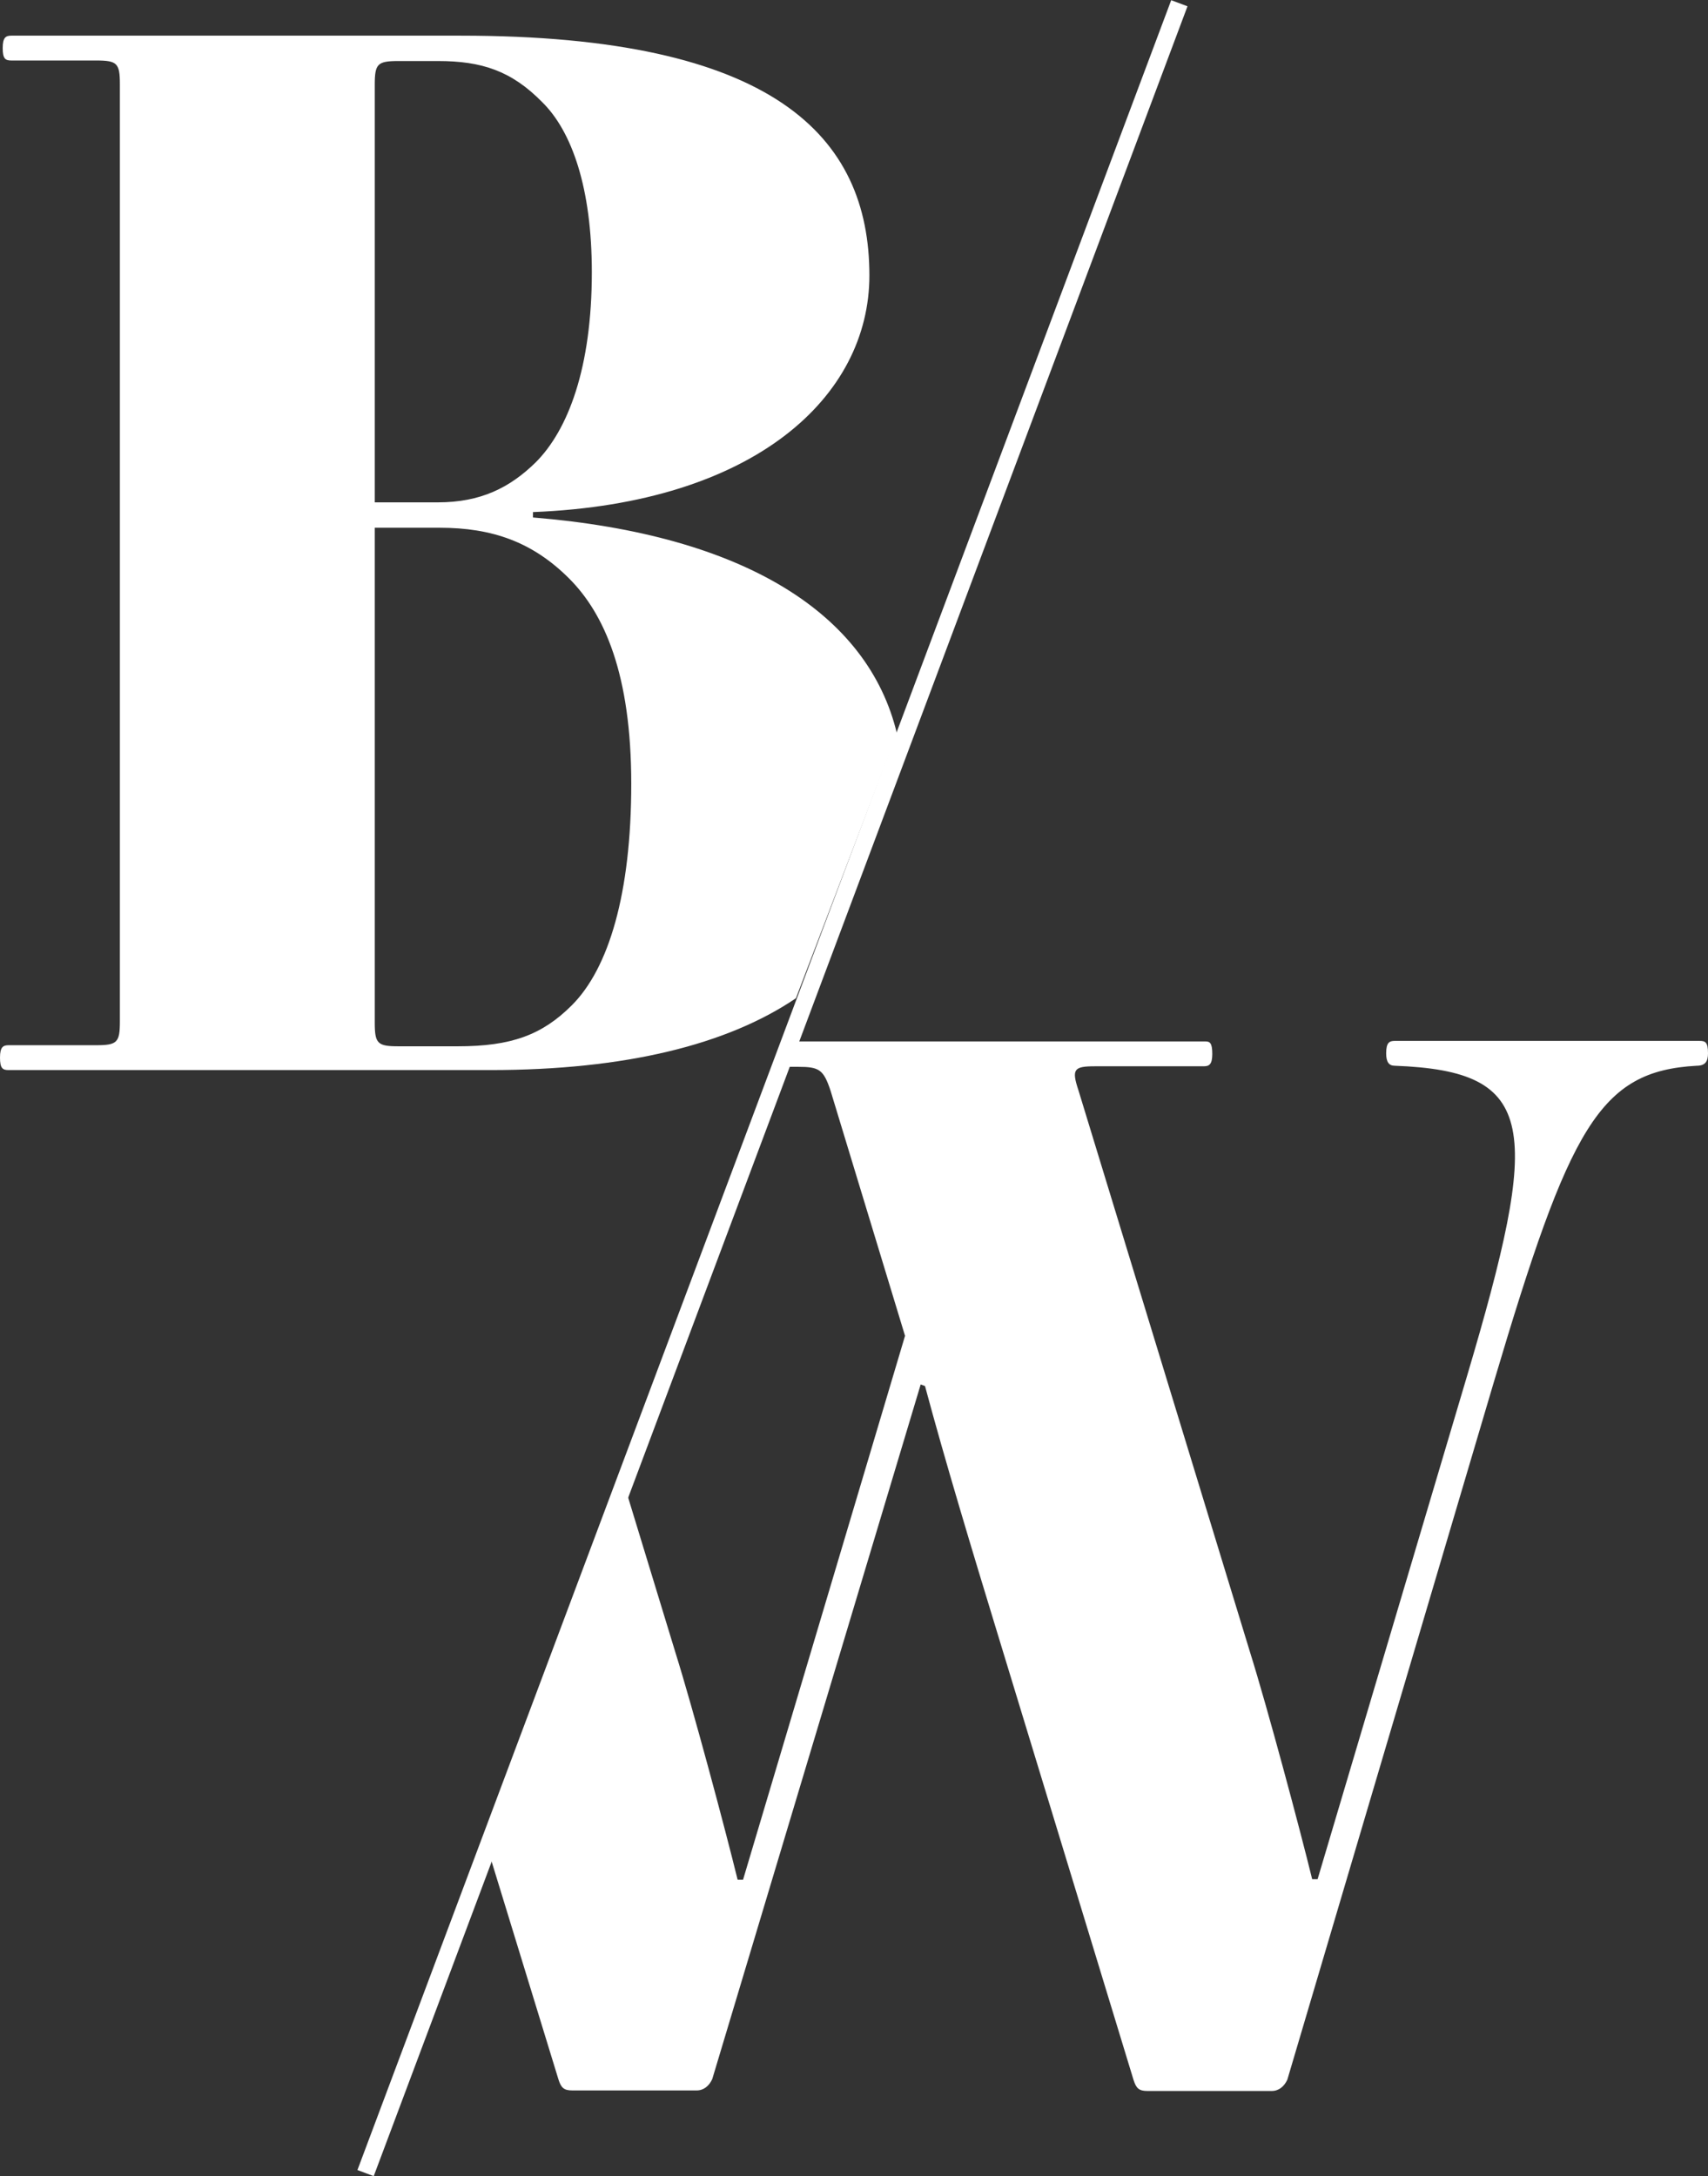 <?xml version="1.0" encoding="utf-8"?>
<!-- Generator: Adobe Illustrator 22.0.1, SVG Export Plug-In . SVG Version: 6.00 Build 0)  -->
<svg version="1.1" id="Layer_1" xmlns="http://www.w3.org/2000/svg" xmlns:xlink="http://www.w3.org/1999/xlink" x="0px" y="0px"
	 viewBox="0 0 316.3 402.9" style="enable-background:new 0 0 316.3 402.9;" xml:space="preserve">
<rect x="0" y="0" width="316.3" height="402.9" fill="#333333" stroke="none"/>
<style type="text/css">
	.st0{clip-path:url(#SVGID_2_);fill:#FFFFFF;}
	.st1{clip-path:url(#SVGID_2_);fill:none;stroke:#FFFFFF;stroke-width:3.221;}
</style>
<g>
	<defs>
		<rect id="SVGID_1_" width="316.3" height="402.9"/>
	</defs>
	<clipPath id="SVGID_2_">
		<use xlink:href="#SVGID_1_"  style="overflow:visible;"/>
	</clipPath>
	<path class="st0" d="M109.6,50.4c0,17.7-4.4,29.2-10.4,35.2C94.4,90.3,89,93,81.1,93H69.4V15.7c0-3.9,0.5-4.4,4.4-4.4h7.3
		c8.1,0,13.6,1.8,19.3,7.6C105.9,24.3,109.6,34.8,109.6,50.4 M116.9,145.1c0,20.4-4.2,34.2-11,41c-5.5,5.5-11.2,7.6-21.1,7.6h-11
		c-3.9,0-4.4-0.5-4.4-4.4V97.7h12c9.7,0,17.2,2.6,24,9.4C111.9,113.6,116.9,124.8,116.9,145.1 M166.1,135.8
		c-5.3-22.1-28.2-36.8-67.4-40v-1C139.8,93.2,161,73.4,161,51c0-25.8-17.7-44.4-75.7-44.4H2.1c-1,0-1.6,0.3-1.6,2.3s0.5,2.3,1.6,2.3
		h15.7c3.9,0,4.4,0.5,4.4,4.4v173.5c0,3.9-0.5,4.4-4.4,4.4H1.6c-1,0-1.6,0.3-1.6,2.3s0.5,2.3,1.6,2.3h89.2c25,0,43.9-4.7,56.6-13.3"
		/>
	<path class="st0" d="M90.3,342.3l0.4,1.2l12.7,41.4c0.5,1.6,1,2.1,2.6,2.1h23c1.3,0,2.3-0.8,2.9-2.1l38.6-128.6l0.8,0.3
		c3.7,13.8,8.9,31,13.3,45.4l25.3,83c0.5,1.6,1,2.1,2.6,2.1h23c1.3,0,2.3-0.8,2.9-2.1L276.6,256c14.1-47.5,19.6-57.7,37.6-58.7
		c1.6,0,2.1-0.8,2.1-2.3c0-2.1-0.5-2.3-1.6-2.3h-56.4c-1,0-1.6,0.3-1.6,2.3c0,1.6,0.5,2.3,1.6,2.3c26.6,1,27.1,11.2,13.3,57.7
		L244,347.9h-1c-2.3-9.4-8.3-31.8-11.5-42l-31.8-104.1c-1.3-3.9-0.8-4.4,3.1-4.4h20.1c1,0,1.6-0.3,1.6-2.3c0-2.1-0.5-2.3-1.3-2.3
		h-76.4l-2.1,4.7h3.1c3.9,0,4.7,0.5,6,4.4l13.8,45.4l-30,100.7h-1c-2.3-9.4-8.3-31.8-11.5-42l-9.4-30.8l-0.4-1.3"/>
	<line class="st1" x1="218.4" y1="0.6" x2="67.7" y2="402.3"/>
</g>
</svg>
